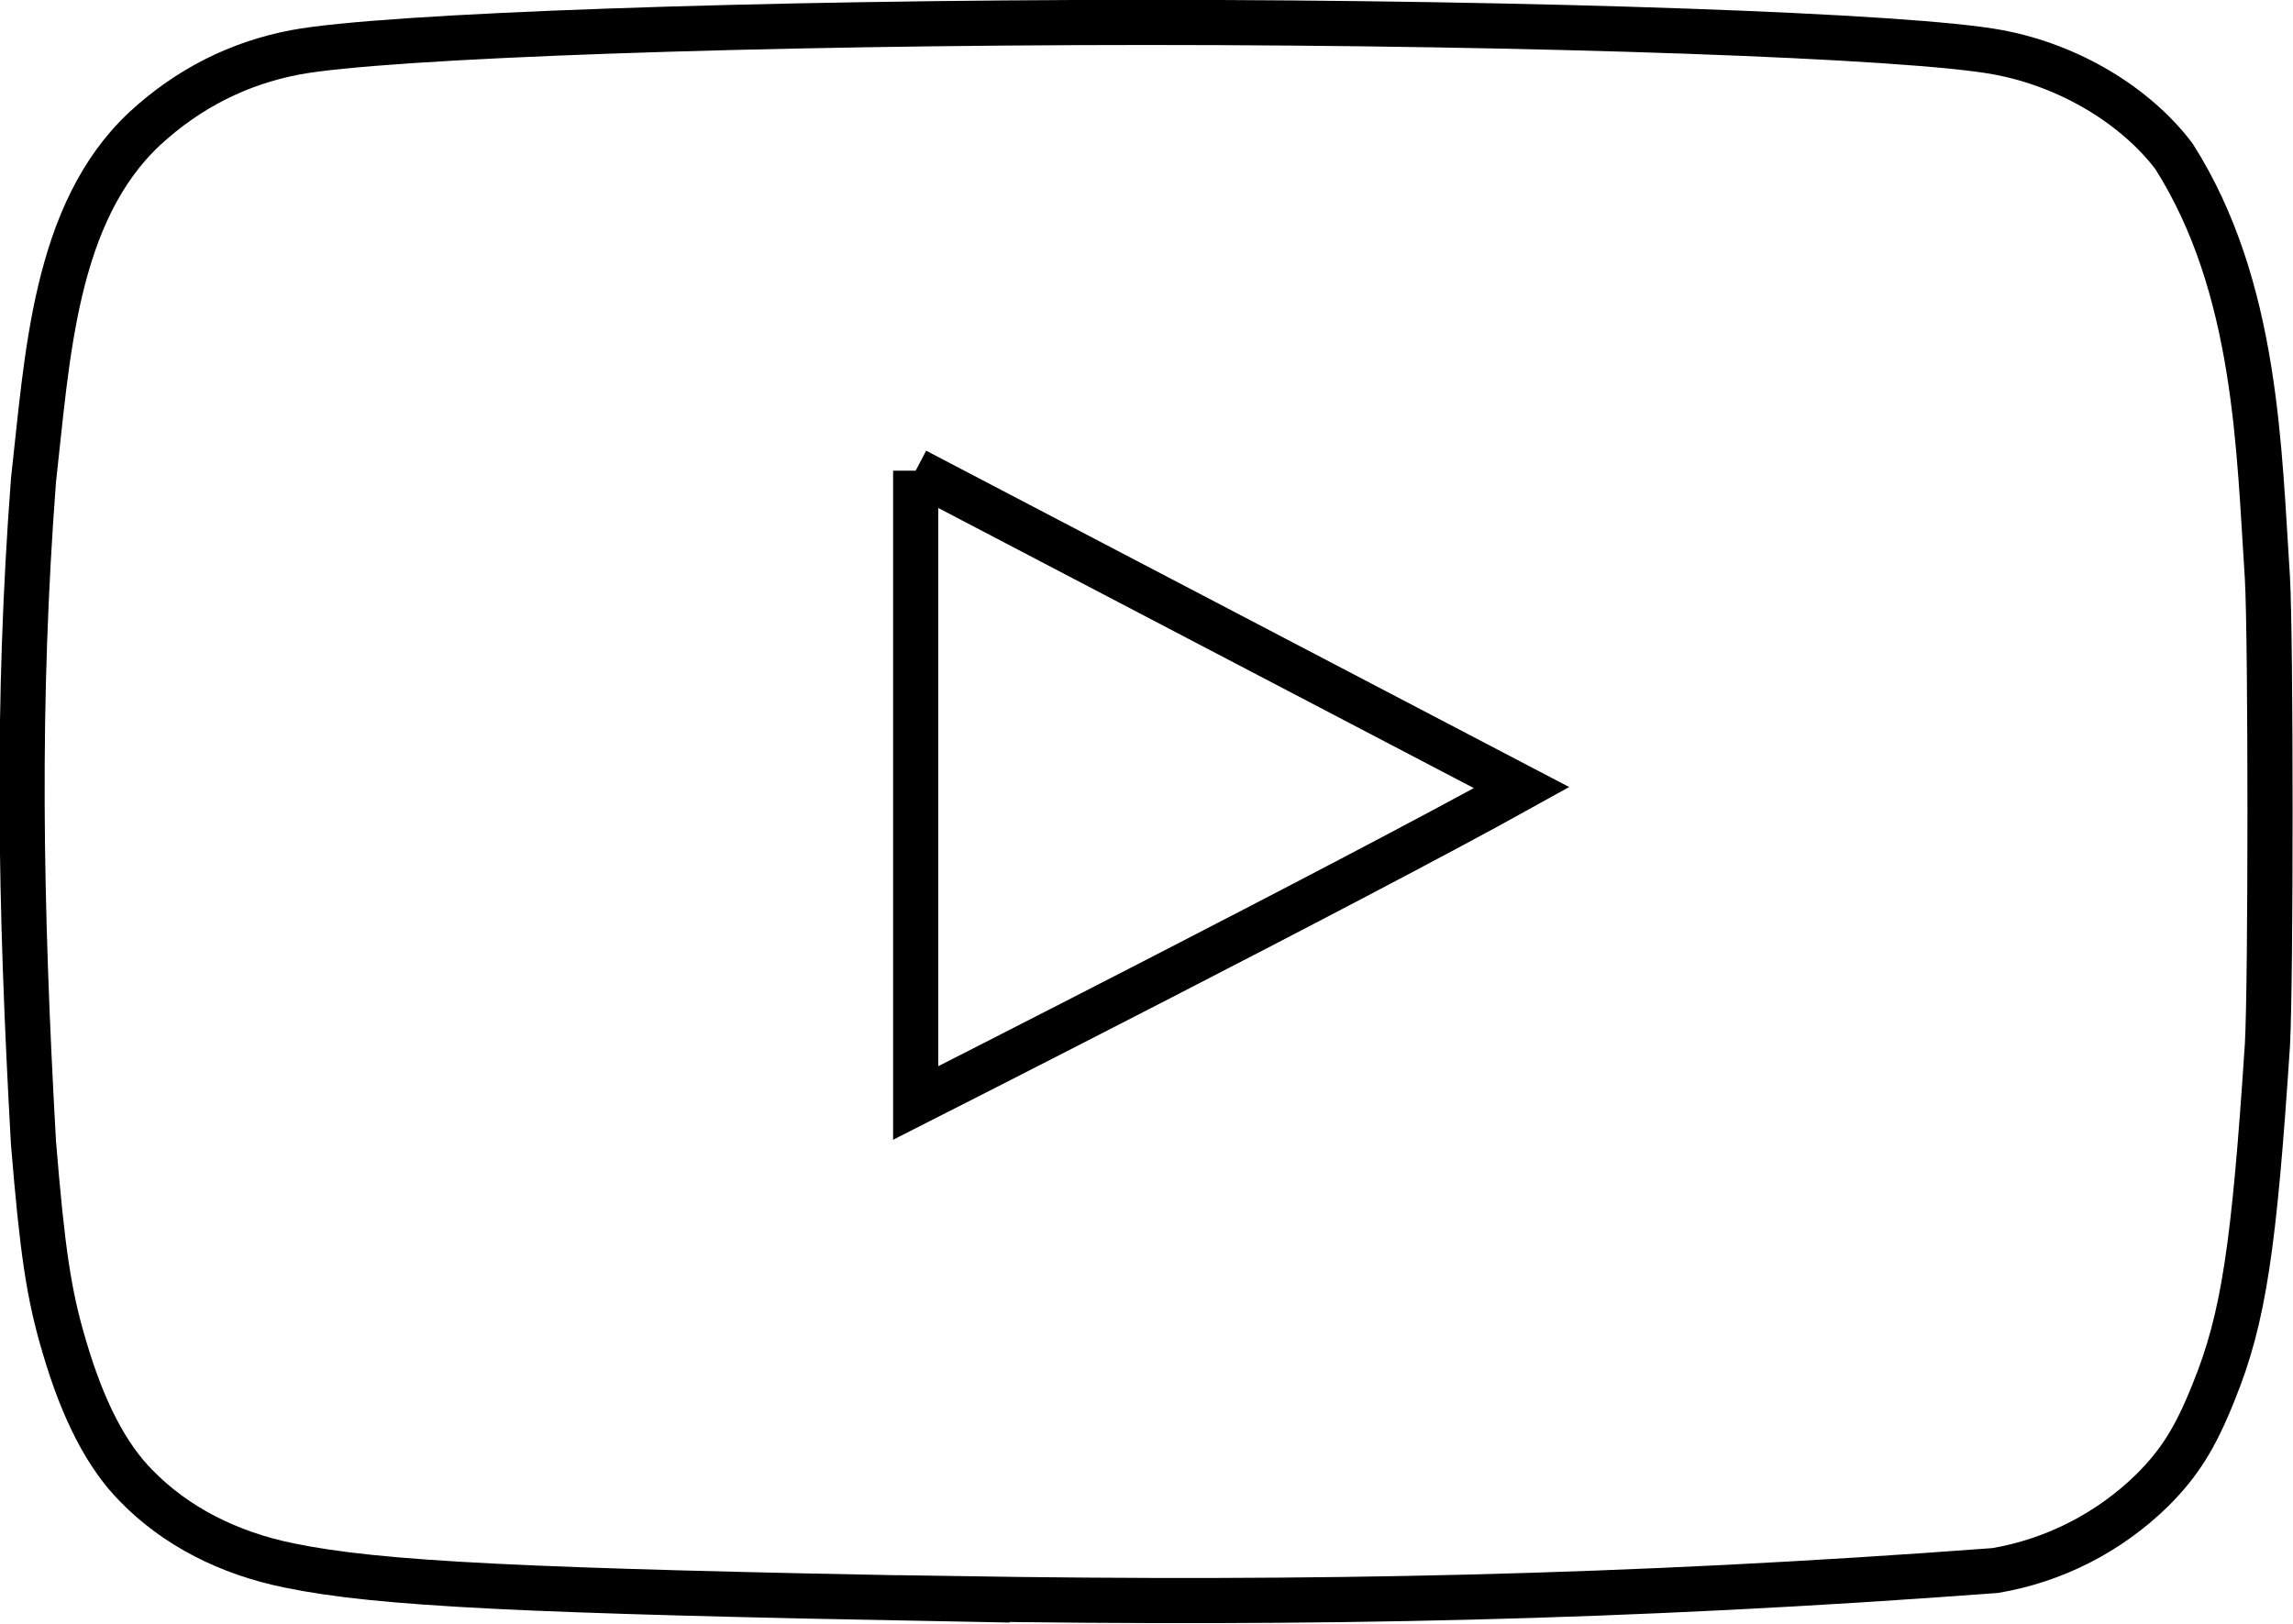 <?xml version="1.0" encoding="UTF-8"?><svg id="Calque_2" xmlns="http://www.w3.org/2000/svg" viewBox="0 0 72.62 51.43"><g id="FOOTER"><path d="M30.2,50.65c-13.56-.25-18.19-.47-21.04-1.06-1.93-.39-3.6-1.25-4.83-2.51-.95-.95-1.7-2.4-2.29-4.41-.5-1.67-.7-3.07-.98-6.47-.43-7.68-.53-13.96,0-20.98,.44-3.88,.65-8.48,3.54-11.16,1.37-1.26,2.96-2.06,4.74-2.4,2.79-.53,14.67-.95,26.98-.95s24.19,.42,26.98,.95c2.23,.42,4.32,1.67,5.55,3.29,2.64,4.16,2.69,9.32,2.96,13.36,.11,1.93,.11,12.86,0,14.79-.42,6.39-.75,8.65-1.7,10.99-.59,1.48-1.09,2.26-1.95,3.12-1.36,1.33-3.09,2.22-4.97,2.54-11.73,.88-21.7,1.07-33,.89h0Zm-1.2-35.74v20.03s13.81-7,19.19-9.99L29,14.91Z" style="fill:none; stroke:#000; stroke-miterlimit:5; stroke-width:1.43px;"/></g></svg>